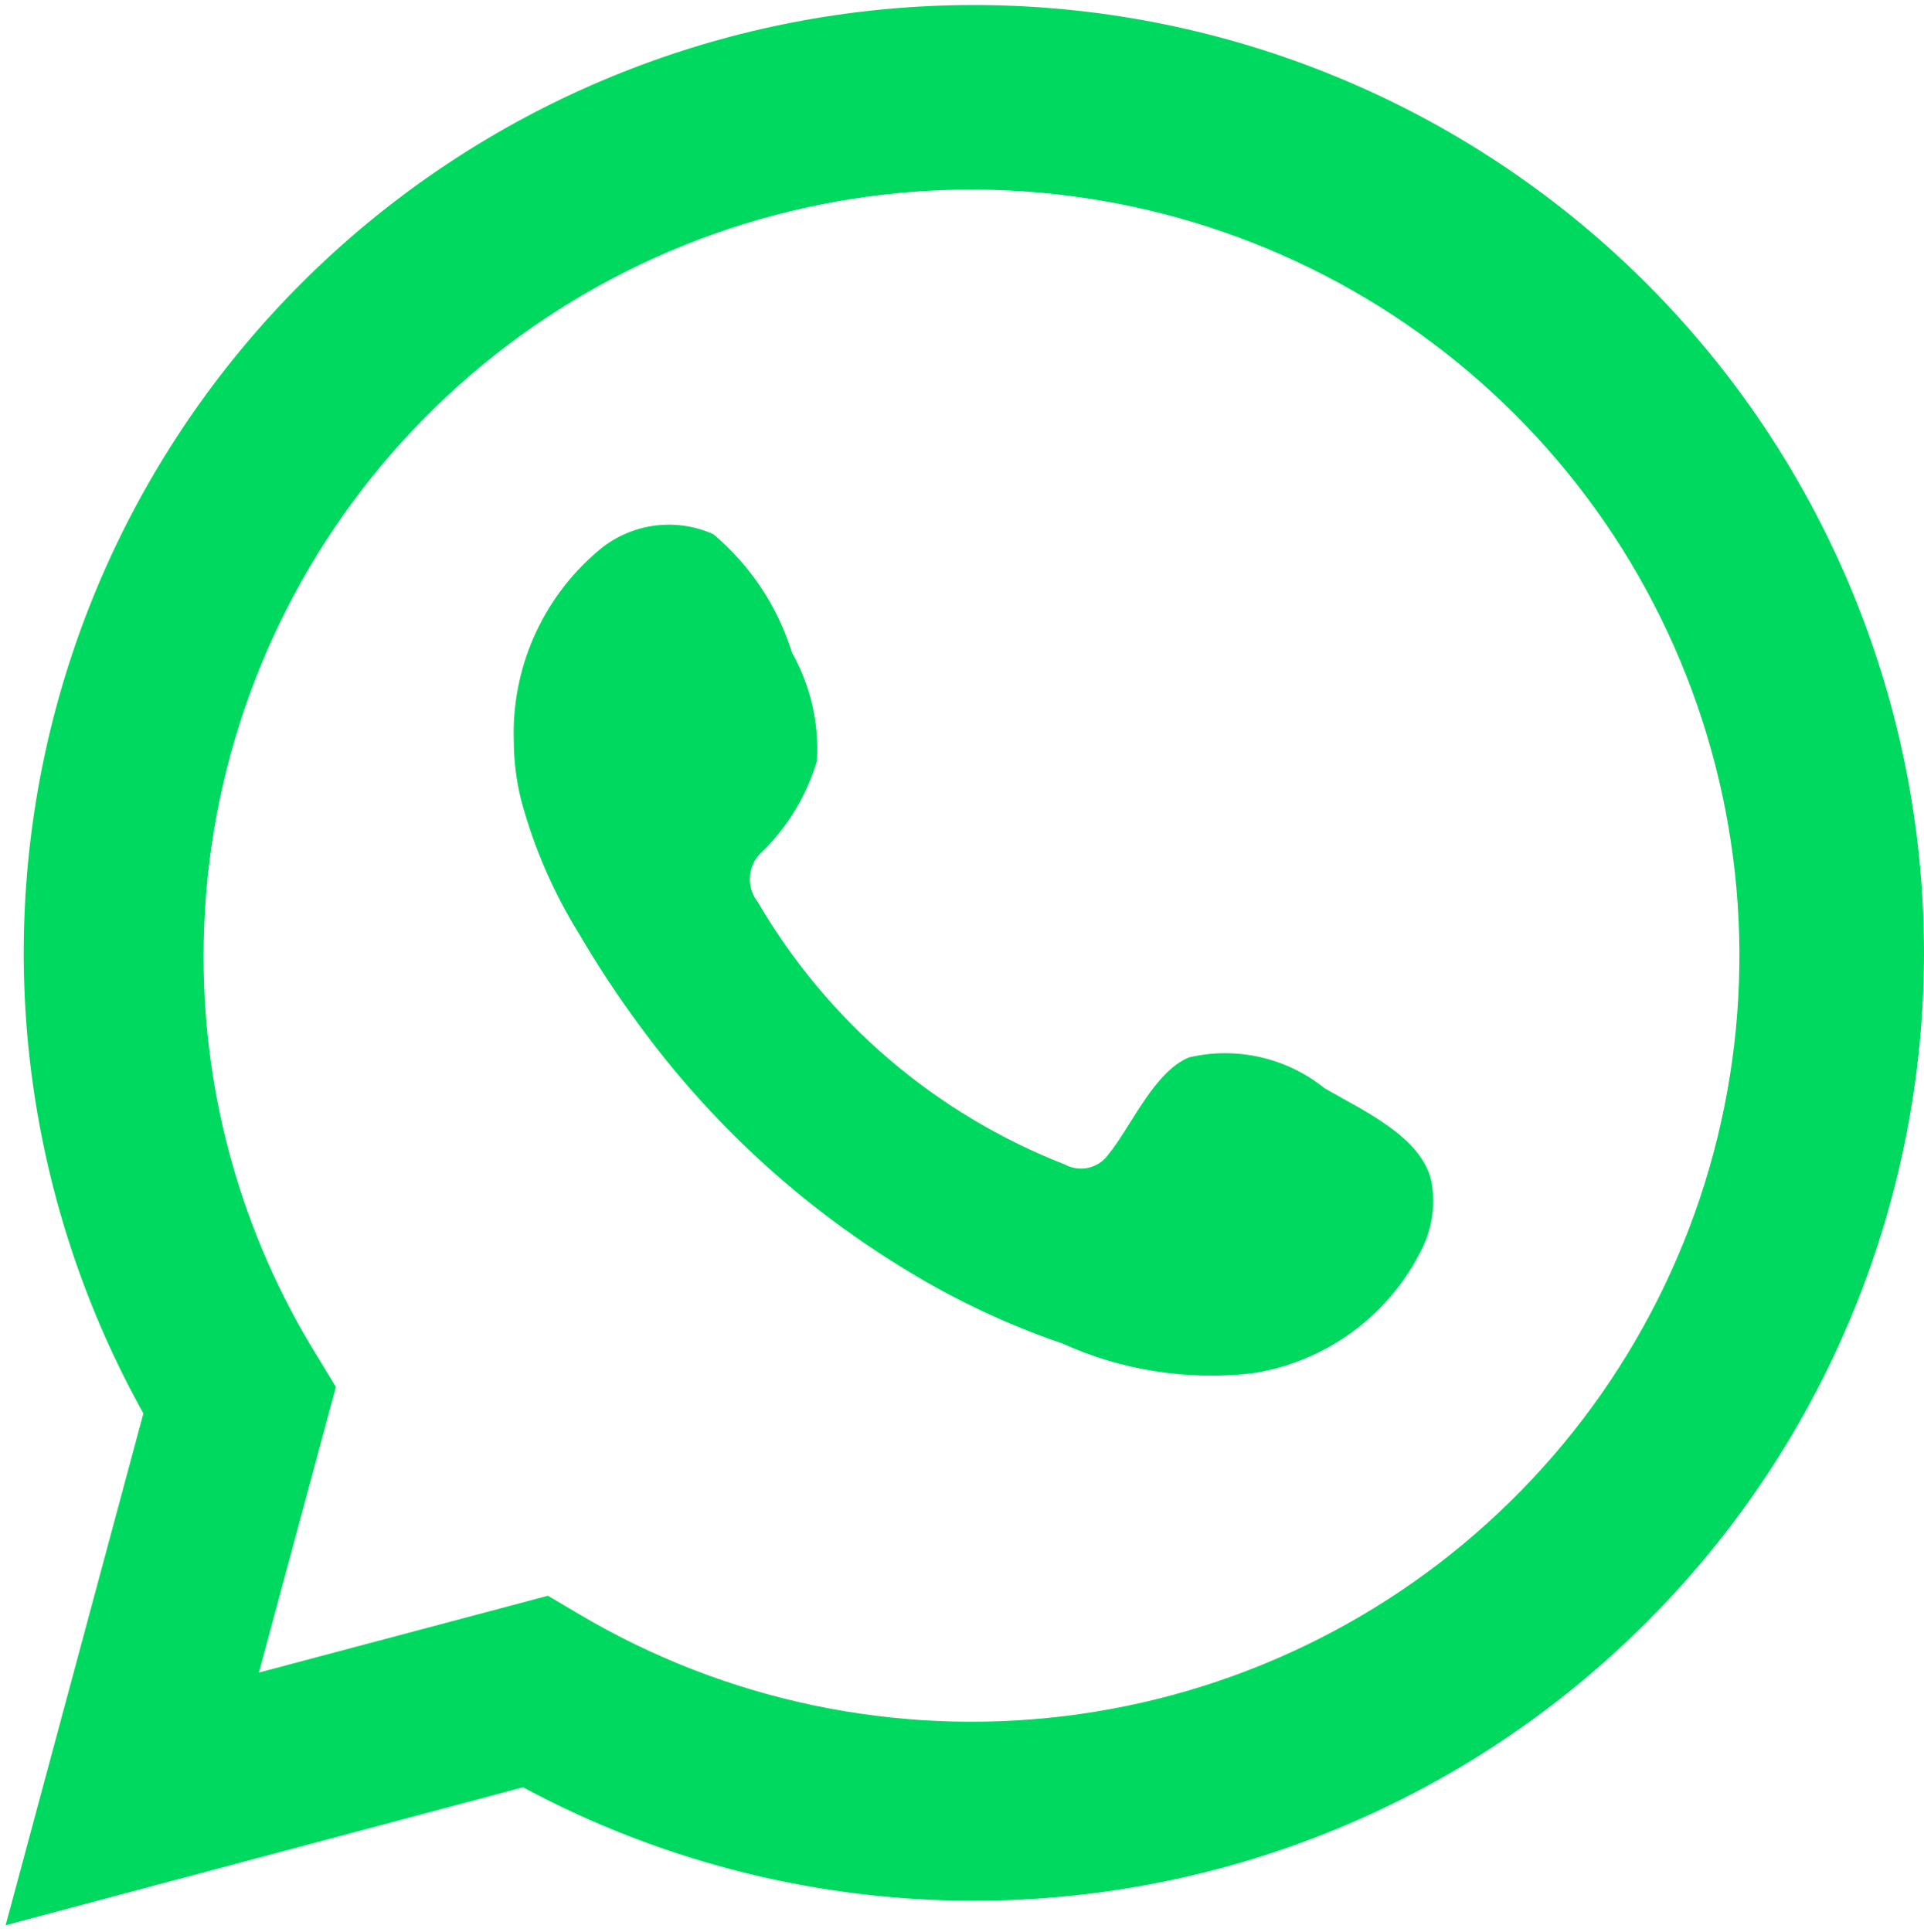 <svg width="253" height="254" viewBox="0 0 253 254" fill="none" xmlns="http://www.w3.org/2000/svg">
<path d="M0.742 253.12L18.856 185.83C4.248 159.617 -0.394 129.029 5.784 99.678C11.961 70.327 28.543 44.183 52.486 26.043C76.429 7.902 106.128 -1.017 136.132 0.921C166.136 2.859 194.433 15.524 215.831 36.593C237.228 57.662 250.291 85.721 252.622 115.621C254.953 145.521 246.396 175.257 228.52 199.372C210.645 223.487 184.651 240.363 155.308 246.904C125.965 253.445 95.241 249.212 68.775 234.982L0.742 253.12ZM72.055 209.801L76.262 212.291C95.433 223.624 117.823 228.315 139.945 225.63C162.067 222.946 182.677 213.037 198.563 197.449C214.45 181.862 224.721 161.47 227.776 139.451C230.83 117.433 226.497 95.025 215.451 75.72C204.405 56.415 187.266 41.296 166.707 32.721C146.147 24.145 123.321 22.595 101.785 28.31C80.25 34.026 61.215 46.686 47.646 64.319C34.078 81.952 26.738 103.567 26.771 125.795C26.753 144.226 31.863 162.3 41.533 178.005L44.172 182.344L34.045 219.902L72.055 209.801Z" fill="#00D95F"/>
<path fill-rule="evenodd" clip-rule="evenodd" d="M174.174 143.074C171.708 141.089 168.82 139.693 165.73 138.99C162.641 138.287 159.431 138.297 156.346 139.019C151.711 140.94 148.716 148.195 145.721 151.823C145.089 152.692 144.161 153.302 143.111 153.538C142.06 153.774 140.96 153.619 140.016 153.103C123.046 146.473 108.821 134.316 99.653 118.605C98.871 117.624 98.501 116.379 98.62 115.132C98.74 113.885 99.34 112.733 100.294 111.918C103.635 108.62 106.088 104.534 107.426 100.039C107.723 95.082 106.584 90.143 104.145 85.813C102.26 79.742 98.672 74.337 93.805 70.235C91.295 69.109 88.512 68.732 85.791 69.148C83.07 69.565 80.529 70.757 78.473 72.583C74.903 75.654 72.07 79.486 70.182 83.794C68.294 88.103 67.398 92.779 67.562 97.478C67.573 100.118 67.908 102.745 68.56 105.303C70.216 111.448 72.763 117.319 76.12 122.73C78.541 126.875 81.184 130.888 84.035 134.751C93.303 147.441 104.952 158.215 118.337 166.476C125.053 170.674 132.232 174.087 139.73 176.648C147.52 180.17 156.12 181.522 164.618 180.56C169.46 179.829 174.048 177.922 177.977 175.007C181.907 172.092 185.058 168.259 187.153 163.844C188.384 161.177 188.758 158.195 188.223 155.308C186.939 149.404 179.024 145.919 174.174 143.074Z" fill="#00D95F"/>
</svg>
